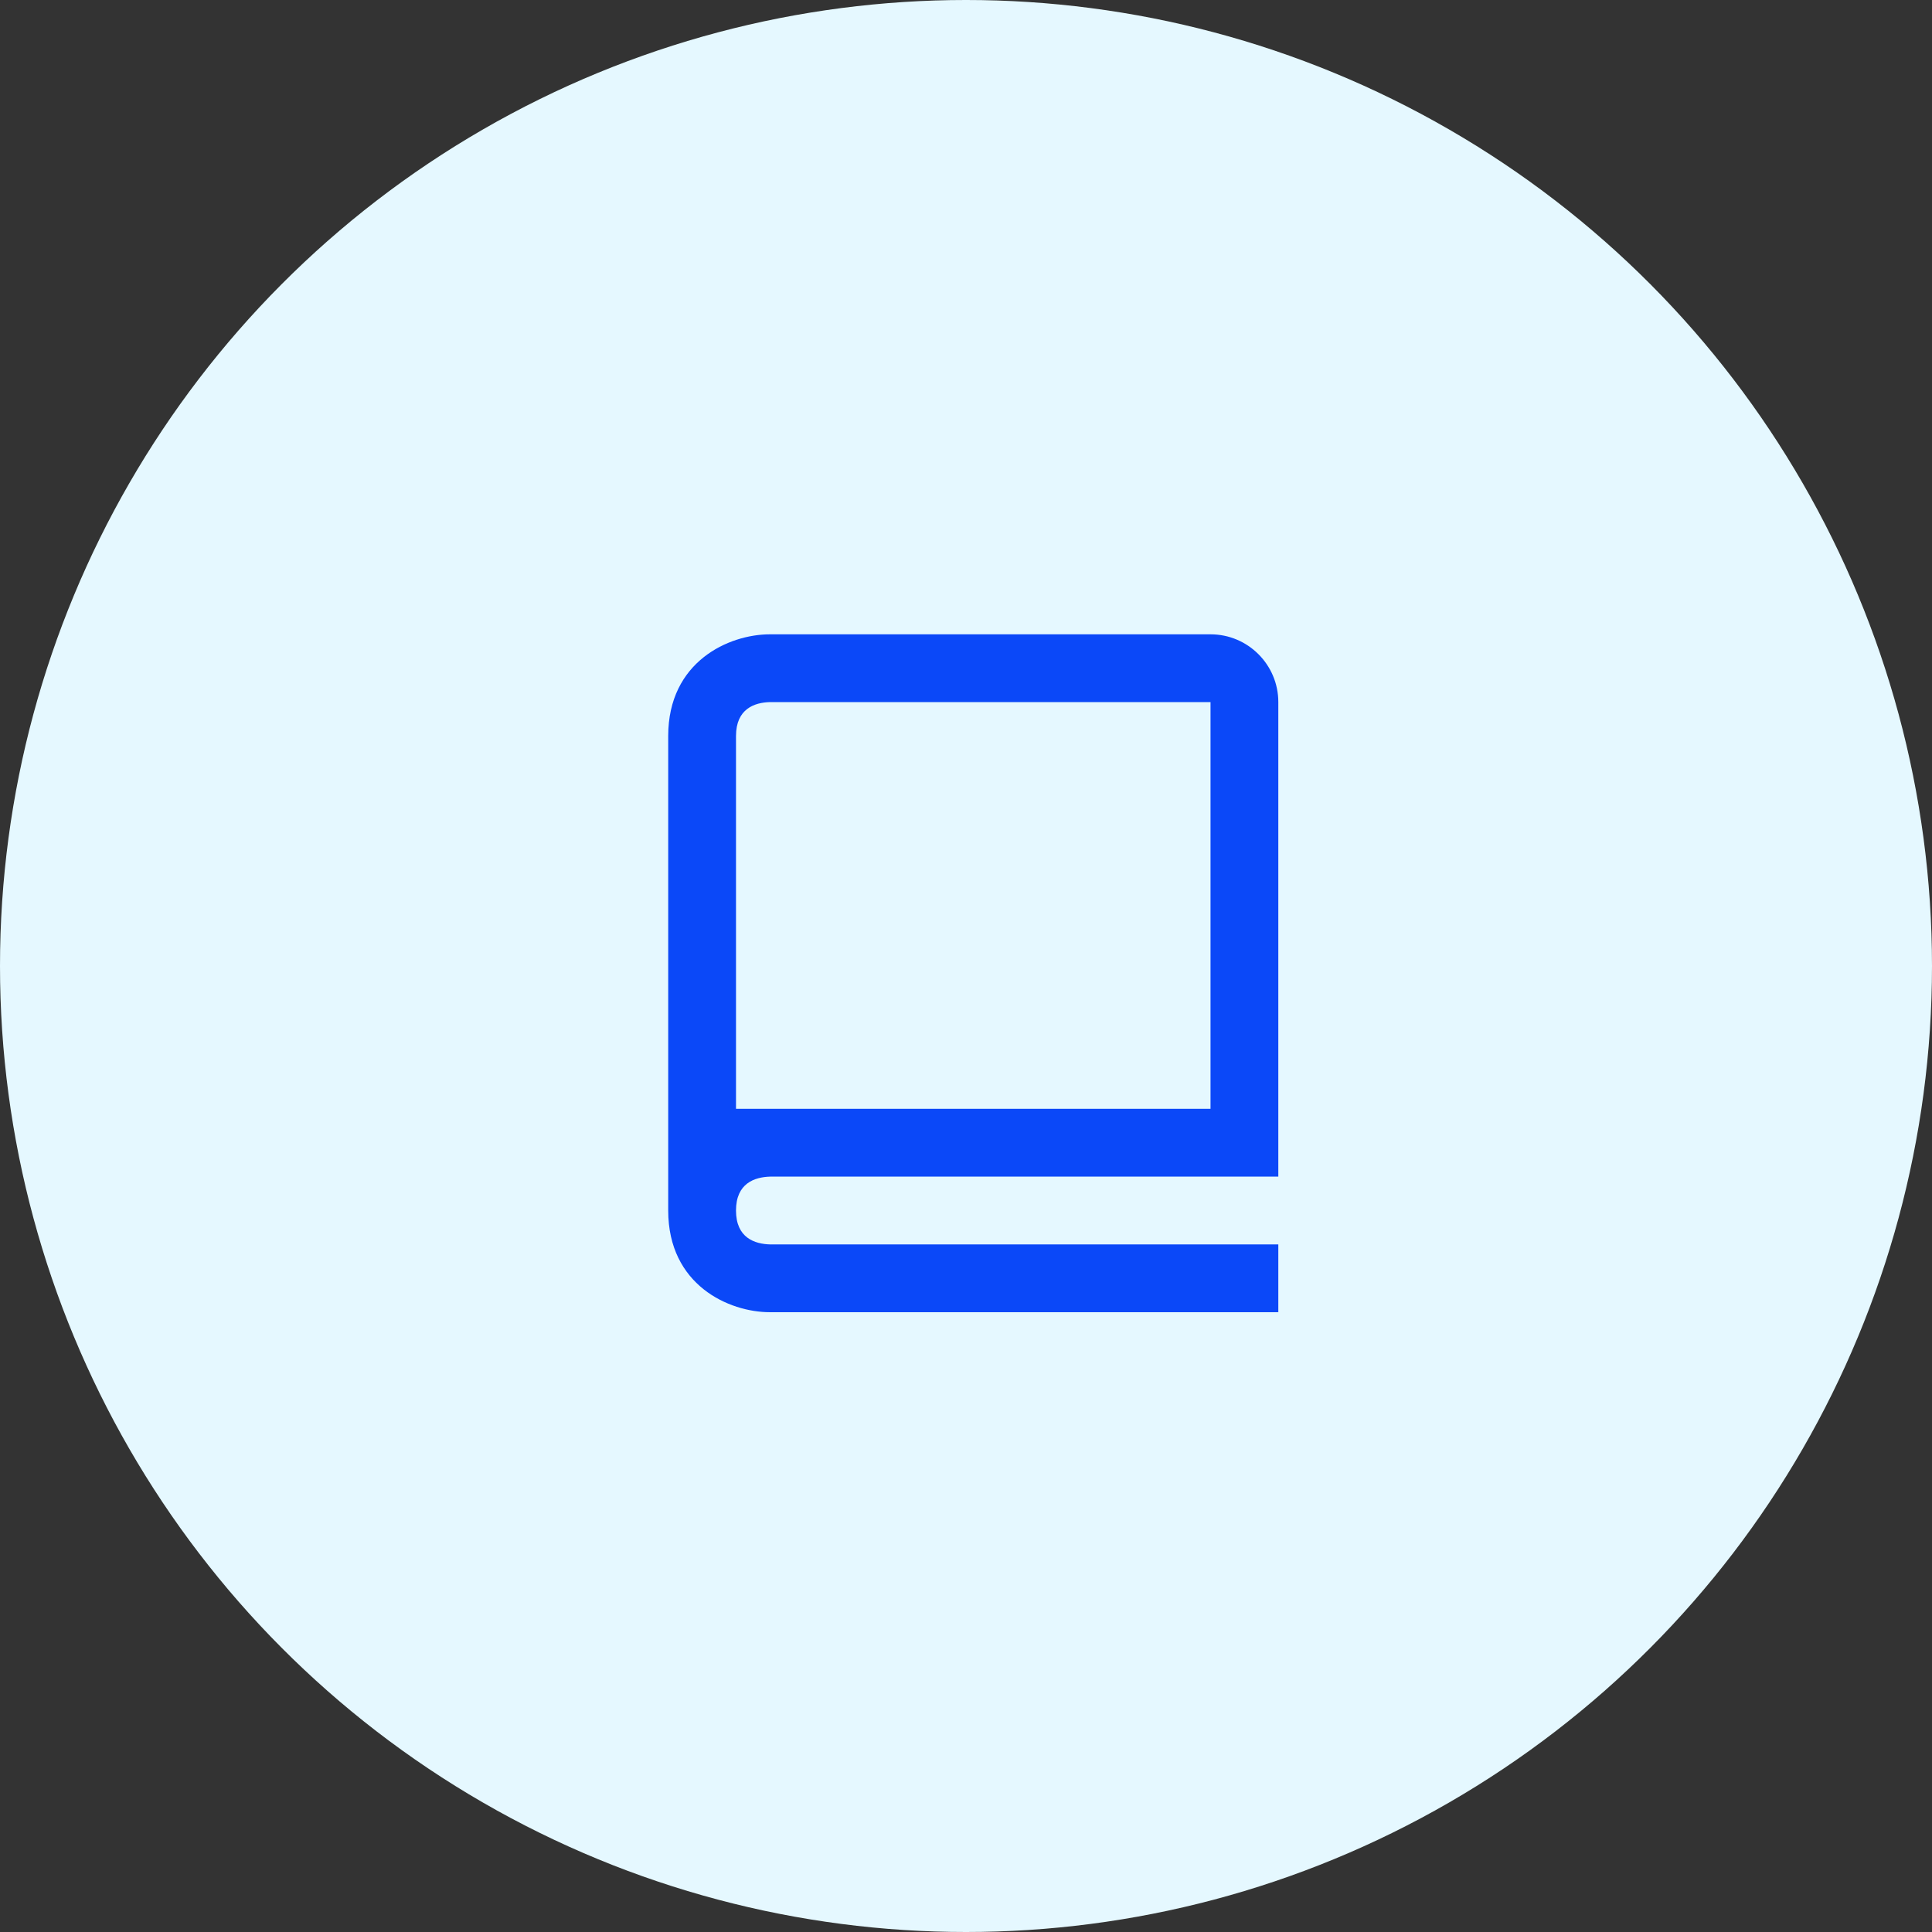 <svg width="133" height="133" viewBox="0 0 133 133" fill="none" xmlns="http://www.w3.org/2000/svg">
<rect x="0" y="0" width="133" height="133" fill="#333333" stroke="none"/>
<circle cx="66.5" cy="66.5" r="66.5" fill="#E5F8FF"/>
<path d="M83.333 43.667H53C50.186 43.667 46 45.531 46 50.667V83.333C46 88.469 50.186 90.333 53 90.333H88V85.667H53.028C51.95 85.639 50.667 85.214 50.667 83.333C50.667 81.453 51.95 81.028 53.028 81H88V48.333C88 45.76 85.907 43.667 83.333 43.667ZM83.333 76.333H50.667V50.667C50.667 48.786 51.95 48.361 53 48.333H83.333V76.333Z" fill="#0B48F8"/>
</svg>
